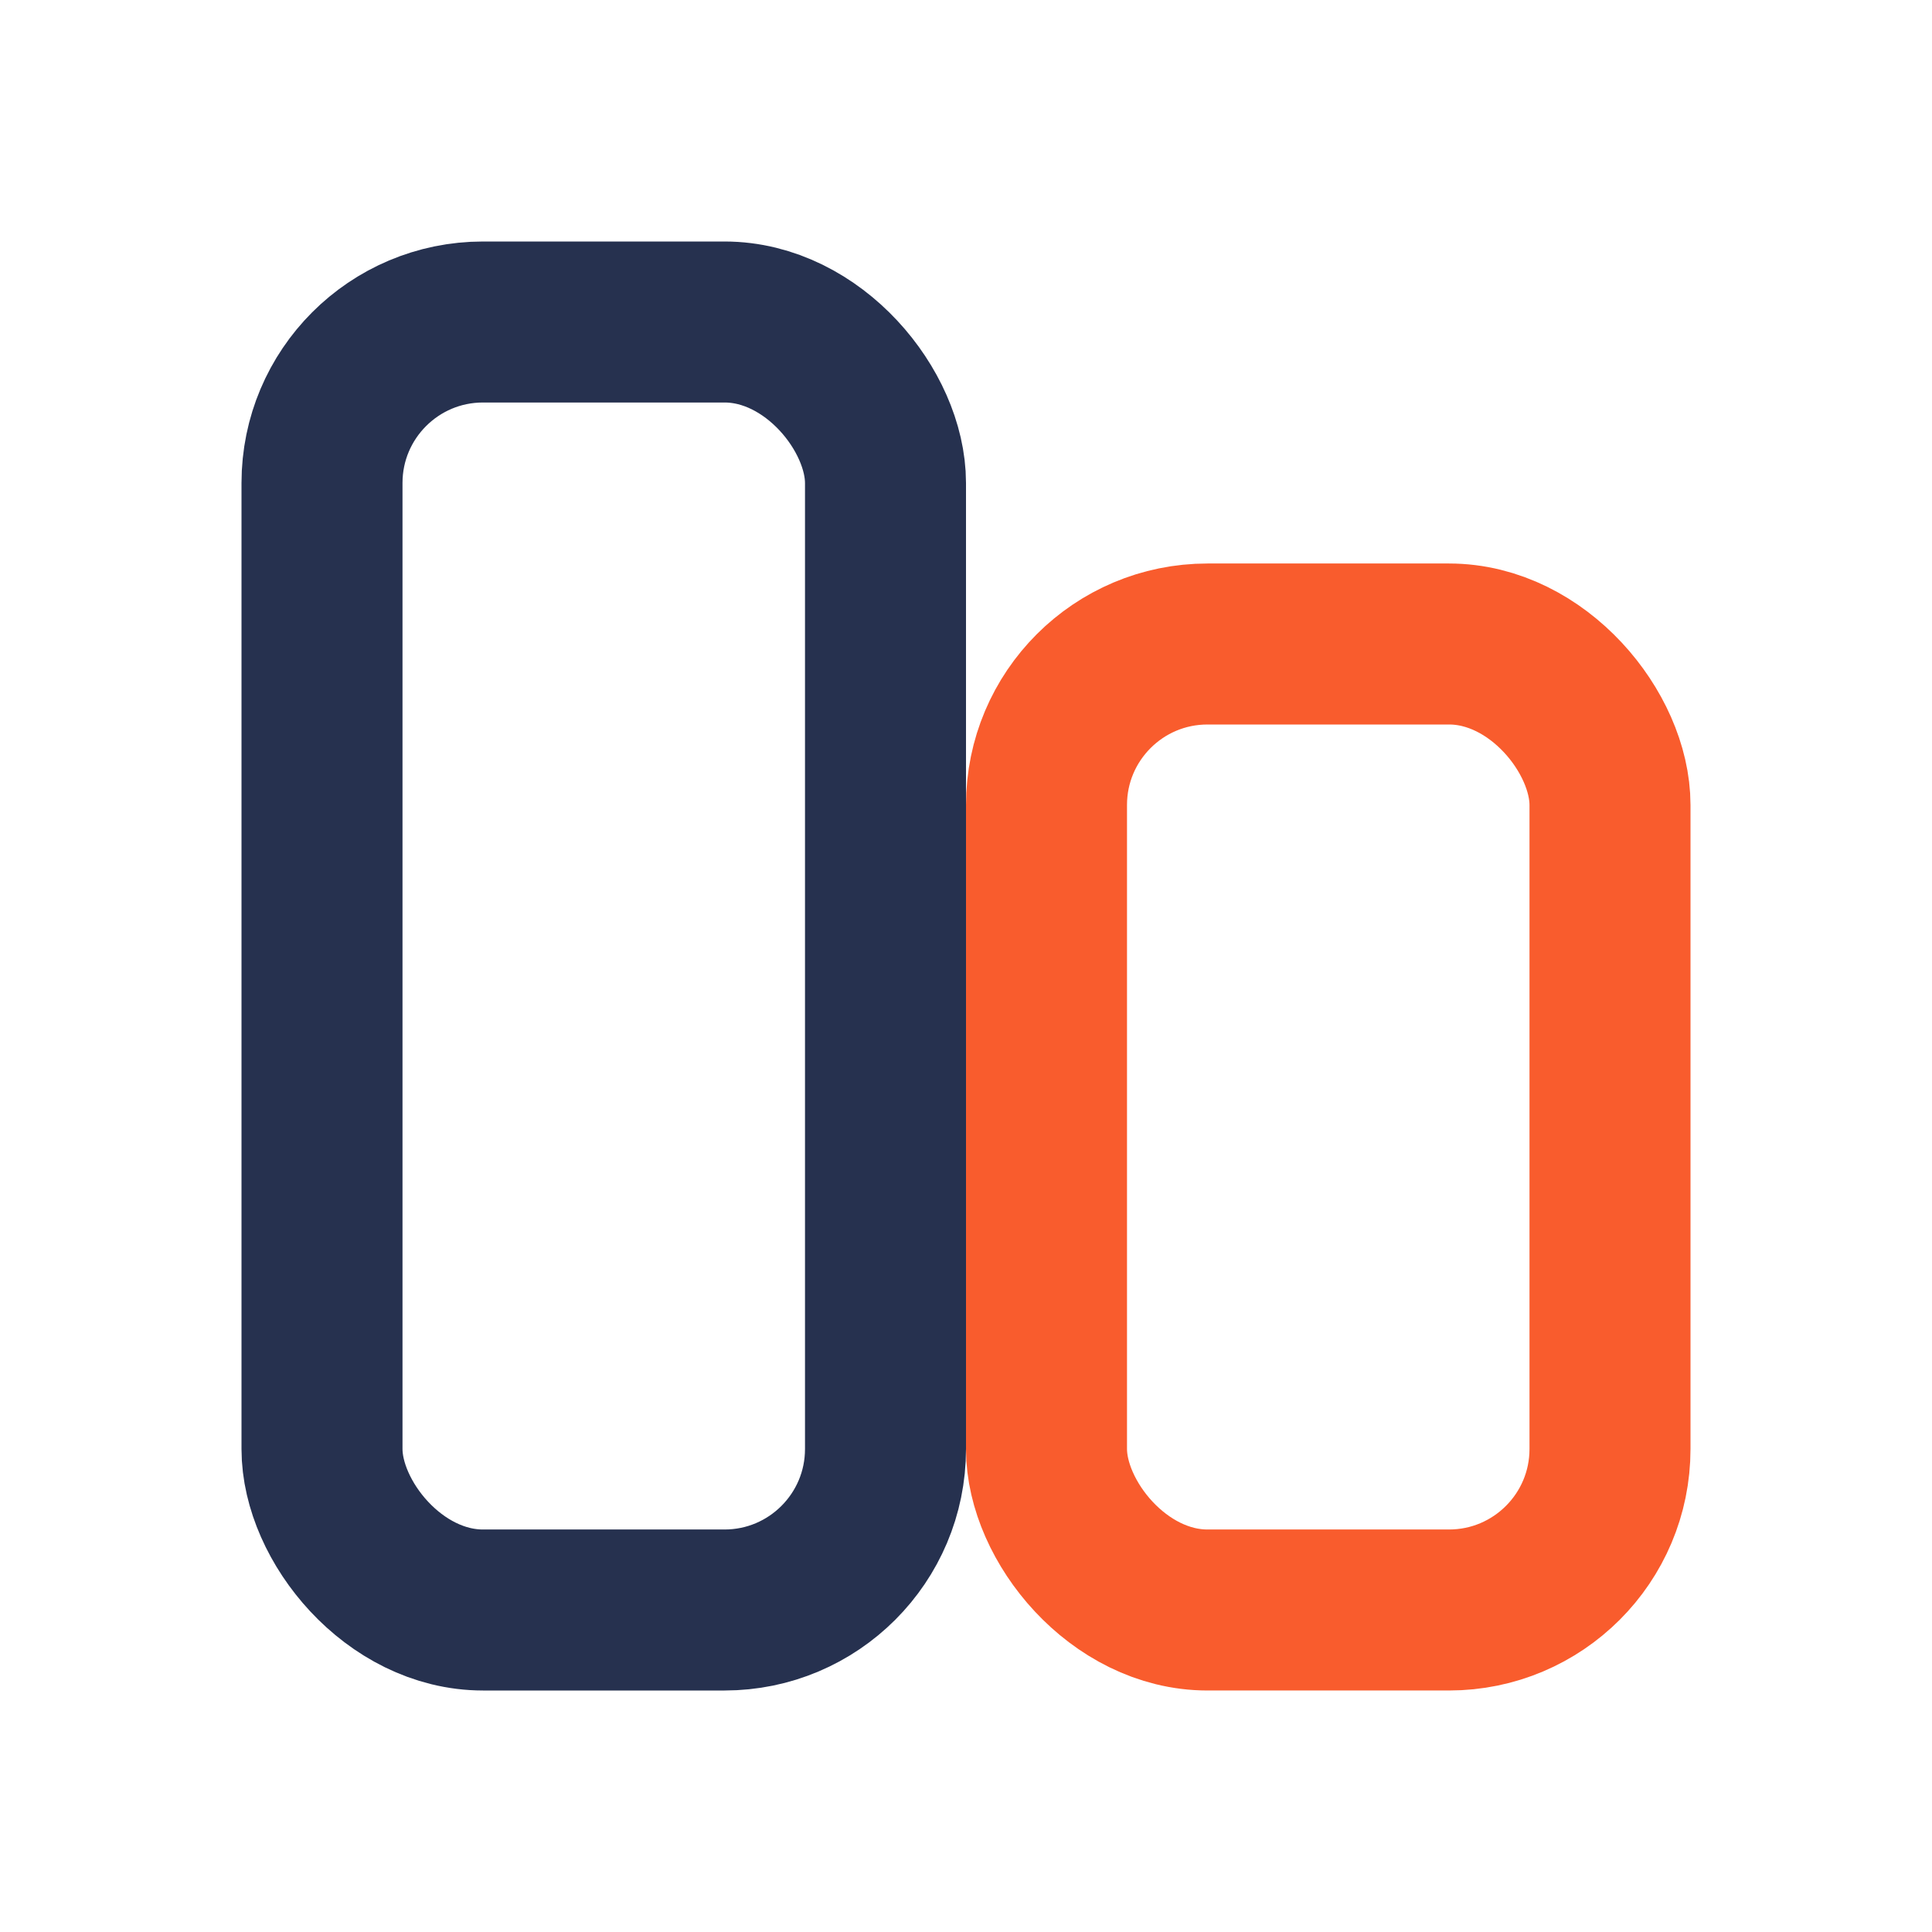 <?xml version="1.0" encoding="UTF-8"?>
<svg xmlns="http://www.w3.org/2000/svg" viewBox="0 0 24 24" width="24" height="24"><rect x="4" y="4" width="7" height="16" rx="2" fill="none" stroke="#26314F" stroke-width="2"/><rect x="13" y="8" width="7" height="12" rx="2" fill="none" stroke="#F95C2D" stroke-width="2"/></svg>